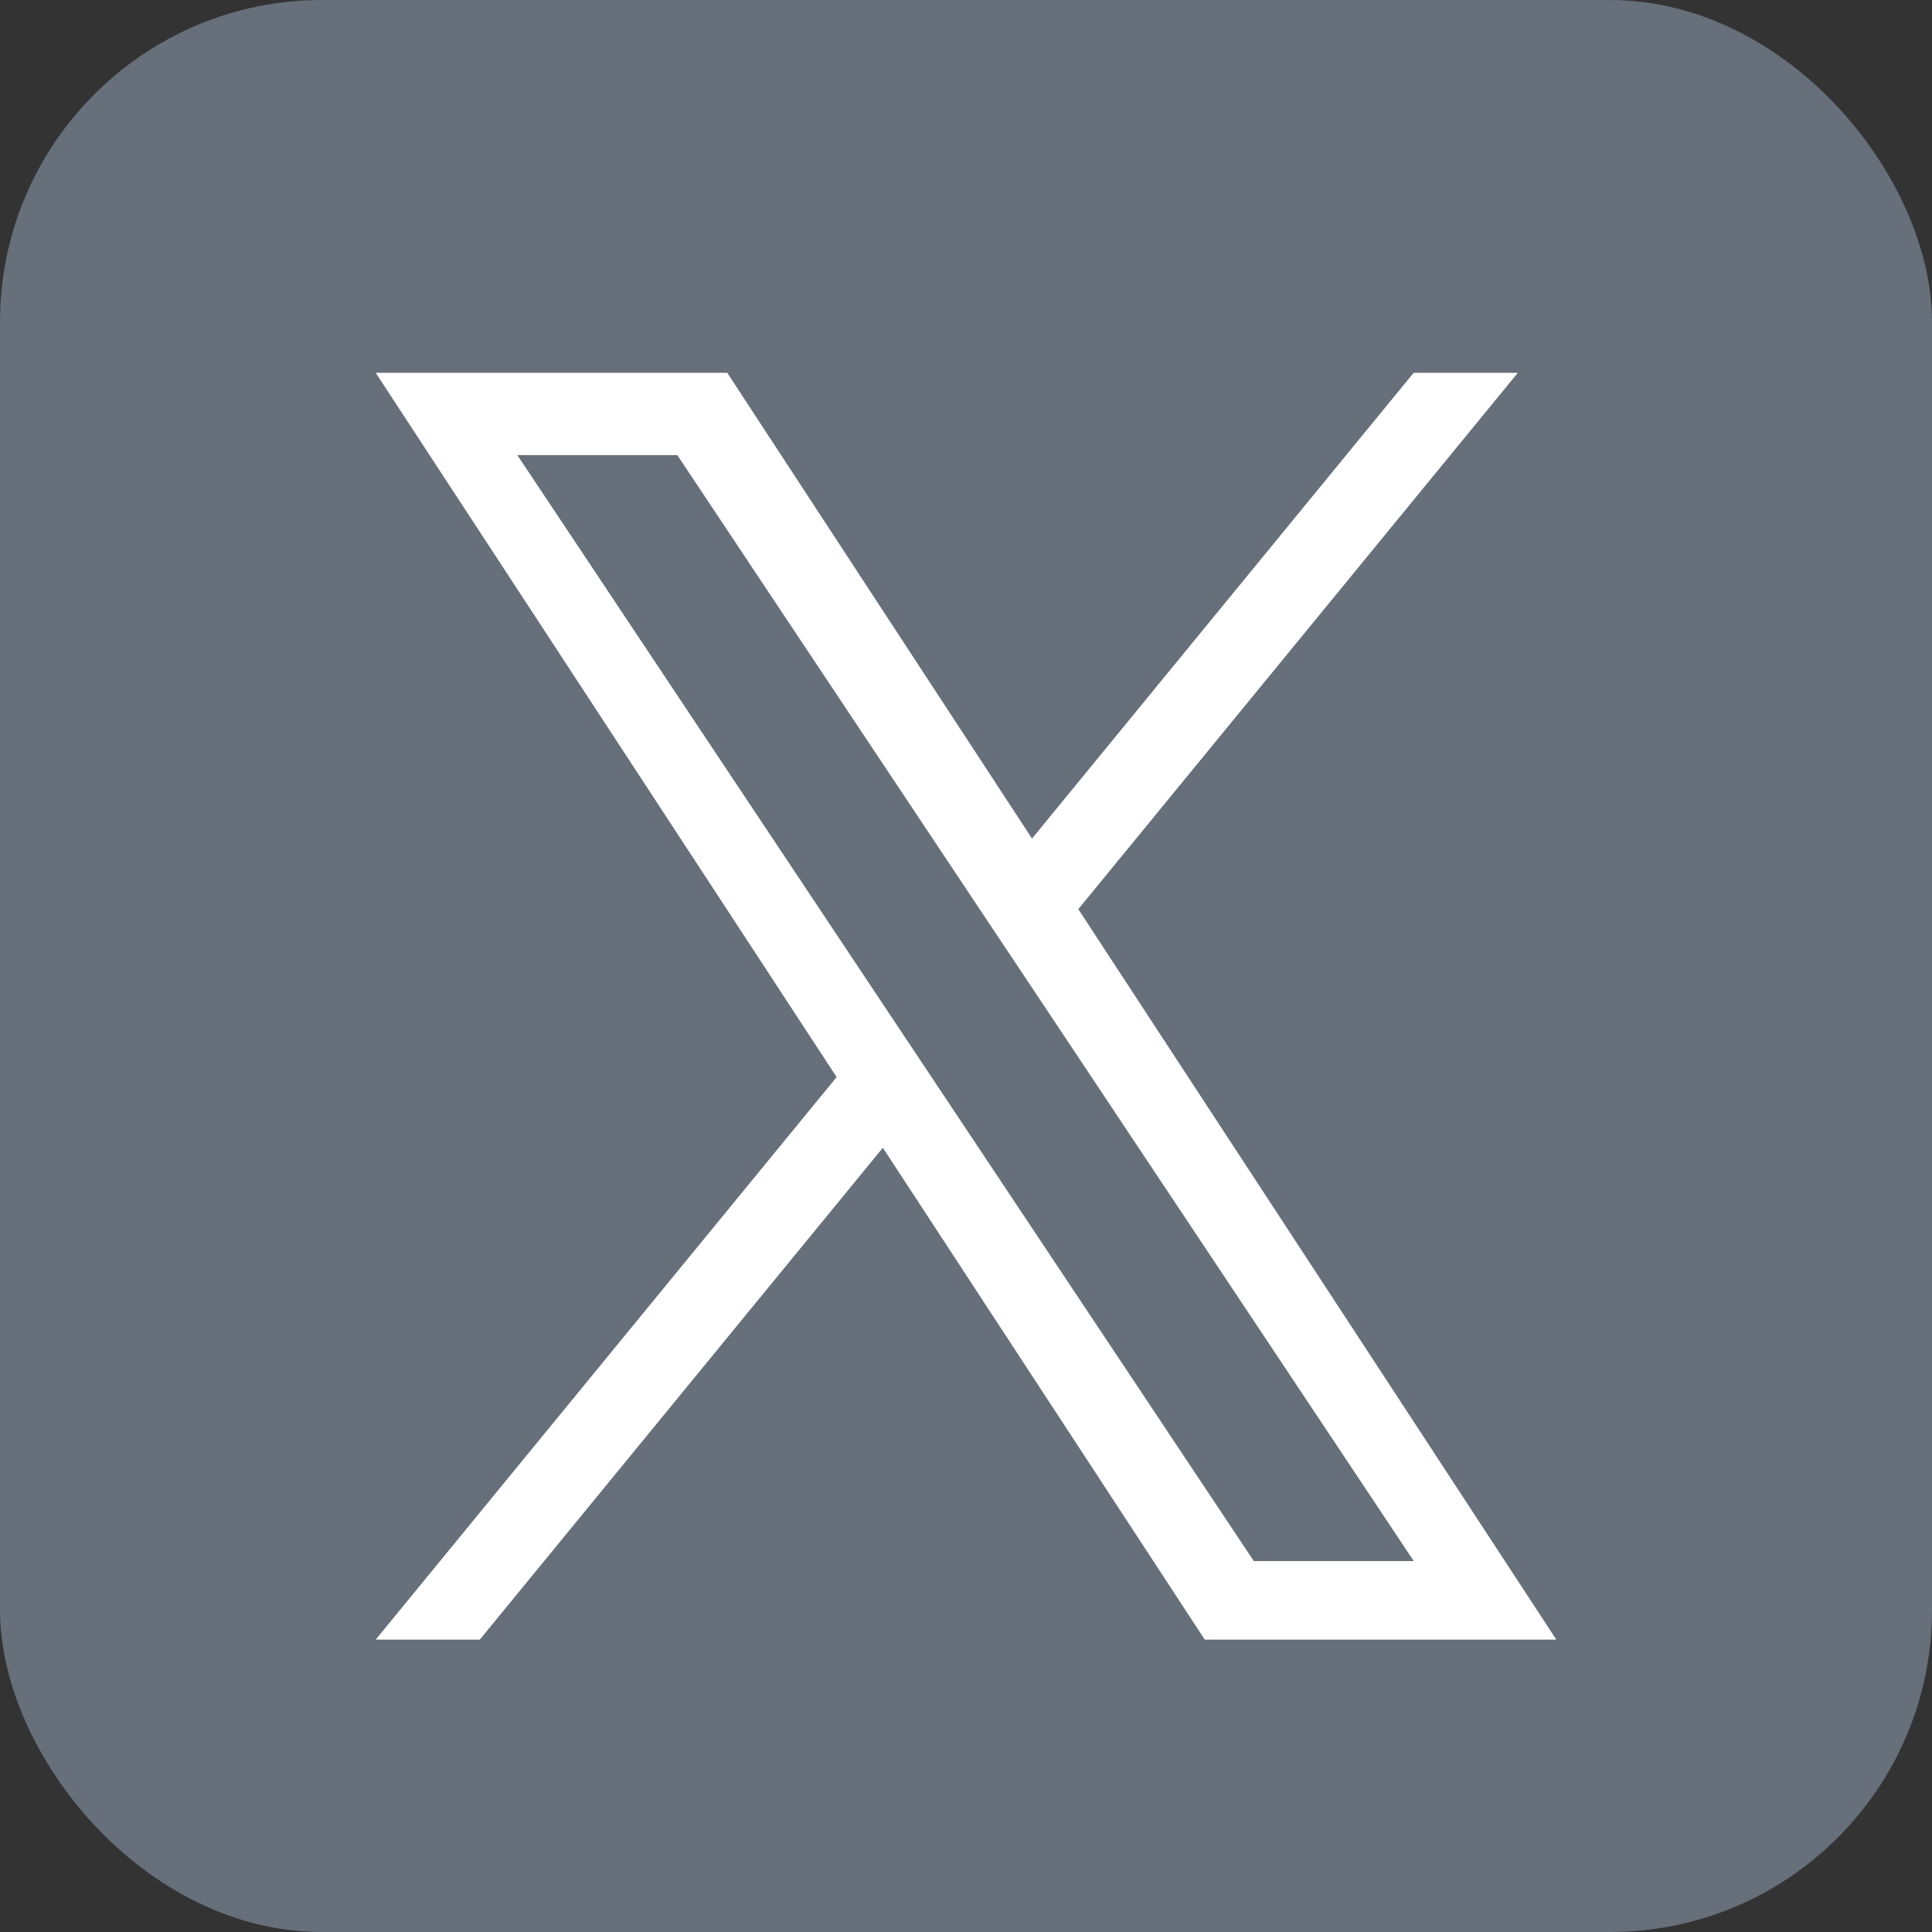 <svg width="24" height="24" viewBox="0 0 24 24" fill="none" xmlns="http://www.w3.org/2000/svg">
<rect x="0" y="0" width="24" height="24" fill="#333333" stroke="none"/>
<rect width="24" height="24" rx="4" fill="#676F7A"/>
<path d="M13.395 11.294L18.855 4.631H17.561L12.82 10.417L9.034 4.631H4.667L10.393 13.38L4.667 20.368H5.96L10.967 14.258L14.966 20.368H19.333L13.395 11.294H13.395ZM11.623 13.457L11.043 12.586L6.427 5.654H8.414L12.139 11.248L12.72 12.119L17.562 19.392H15.575L11.623 13.457V13.457Z" fill="white"/>
</svg>
